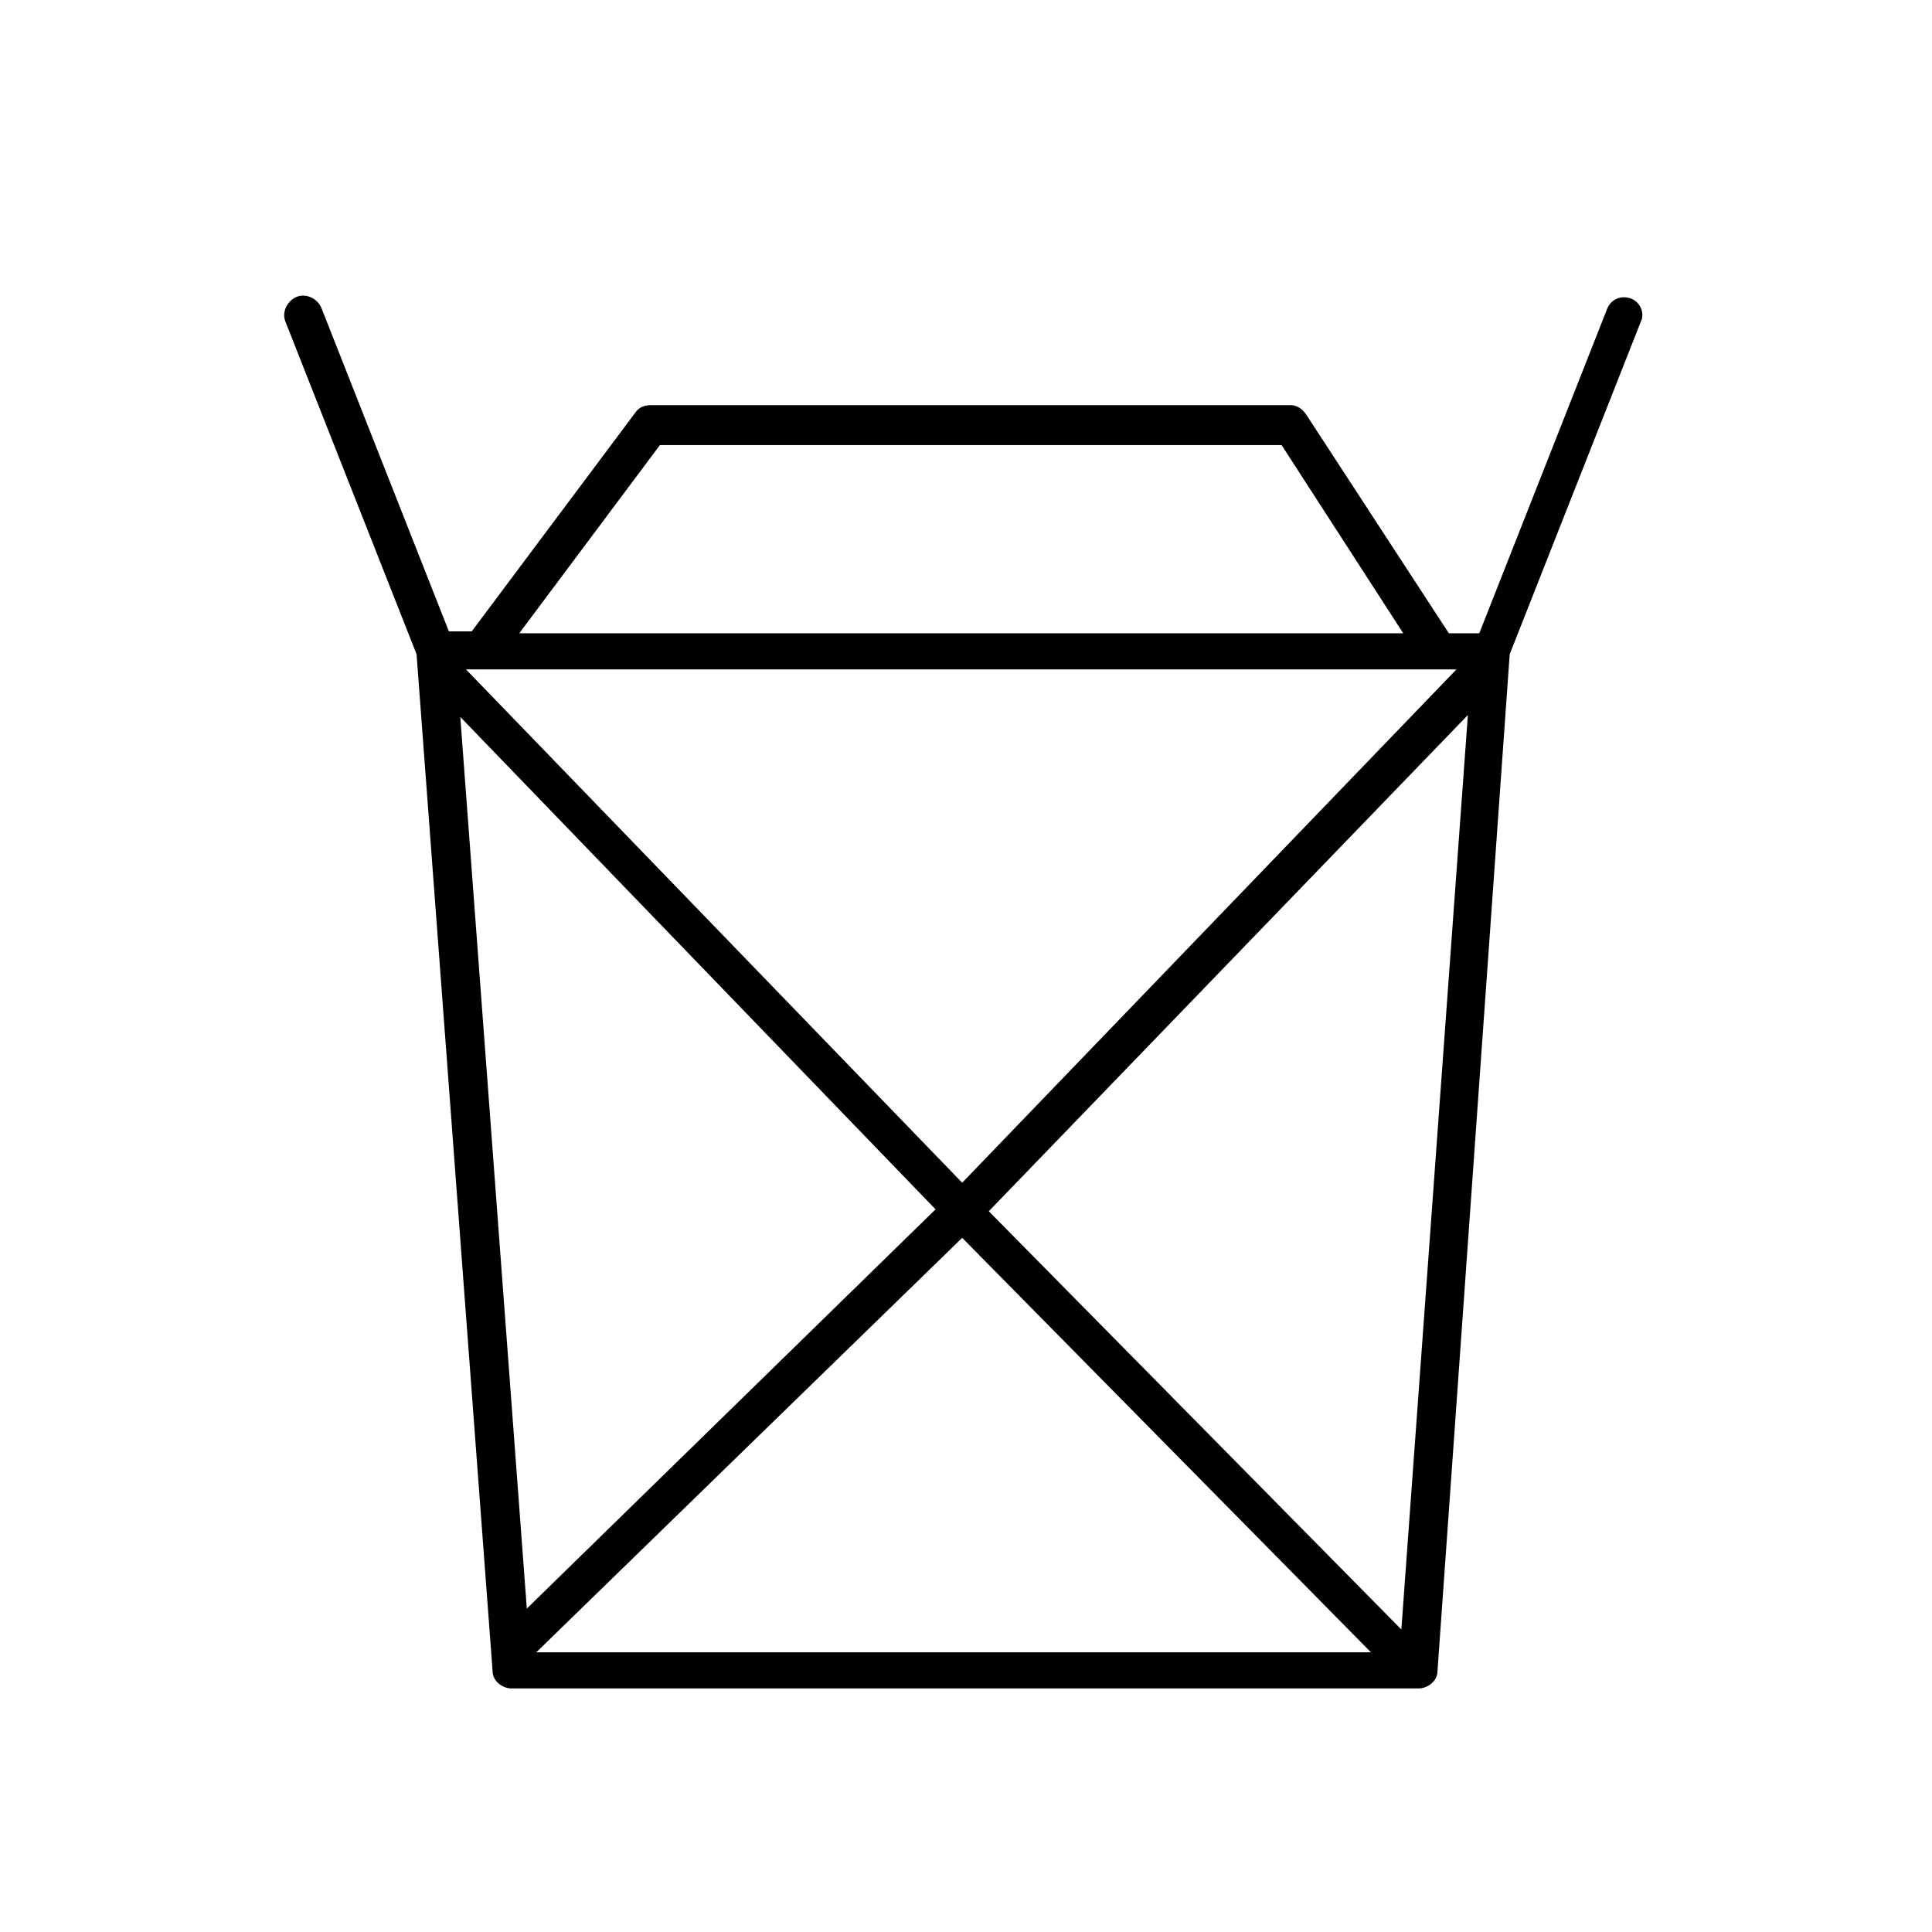 <?xml version="1.0" encoding="UTF-8"?>
<!-- Uploaded to: SVG Repo, www.svgrepo.com, Generator: SVG Repo Mixer Tools -->
<svg fill="#000000" width="800px" height="800px" version="1.1" viewBox="144 144 512 512" xmlns="http://www.w3.org/2000/svg">
 <path d="m576.33 223.16c-2.519-1.008-5.543 0-6.551 3.023l-33.754 85.648h-8.062l-37.785-57.938c-1.008-1.512-2.519-2.519-4.031-2.519h-169.78c-1.512 0-3.023 0.504-4.031 2.016l-43.328 57.938h-6.047l-33.754-85.648c-1.008-2.519-4.031-4.031-6.551-3.023s-4.031 4.031-3.023 6.551l34.762 88.168 20.152 269.54c0 2.519 2.519 4.535 5.039 4.535h240.32c2.519 0 5.039-2.016 5.039-4.535l19.145-269.54 34.762-88.168c1.012-2.016 0.004-5.039-2.516-6.047zm-177.34 248.88 108.32 109.83h-221.18zm0-14.609-131.5-136.03h262.48zm-80.105-195.48h164.75l32.242 49.879h-234.27zm-52.902 72.047 125.95 130.49-108.32 105.8zm249.39 241.83-109.33-110.84 126.96-131.5z"/>
</svg>